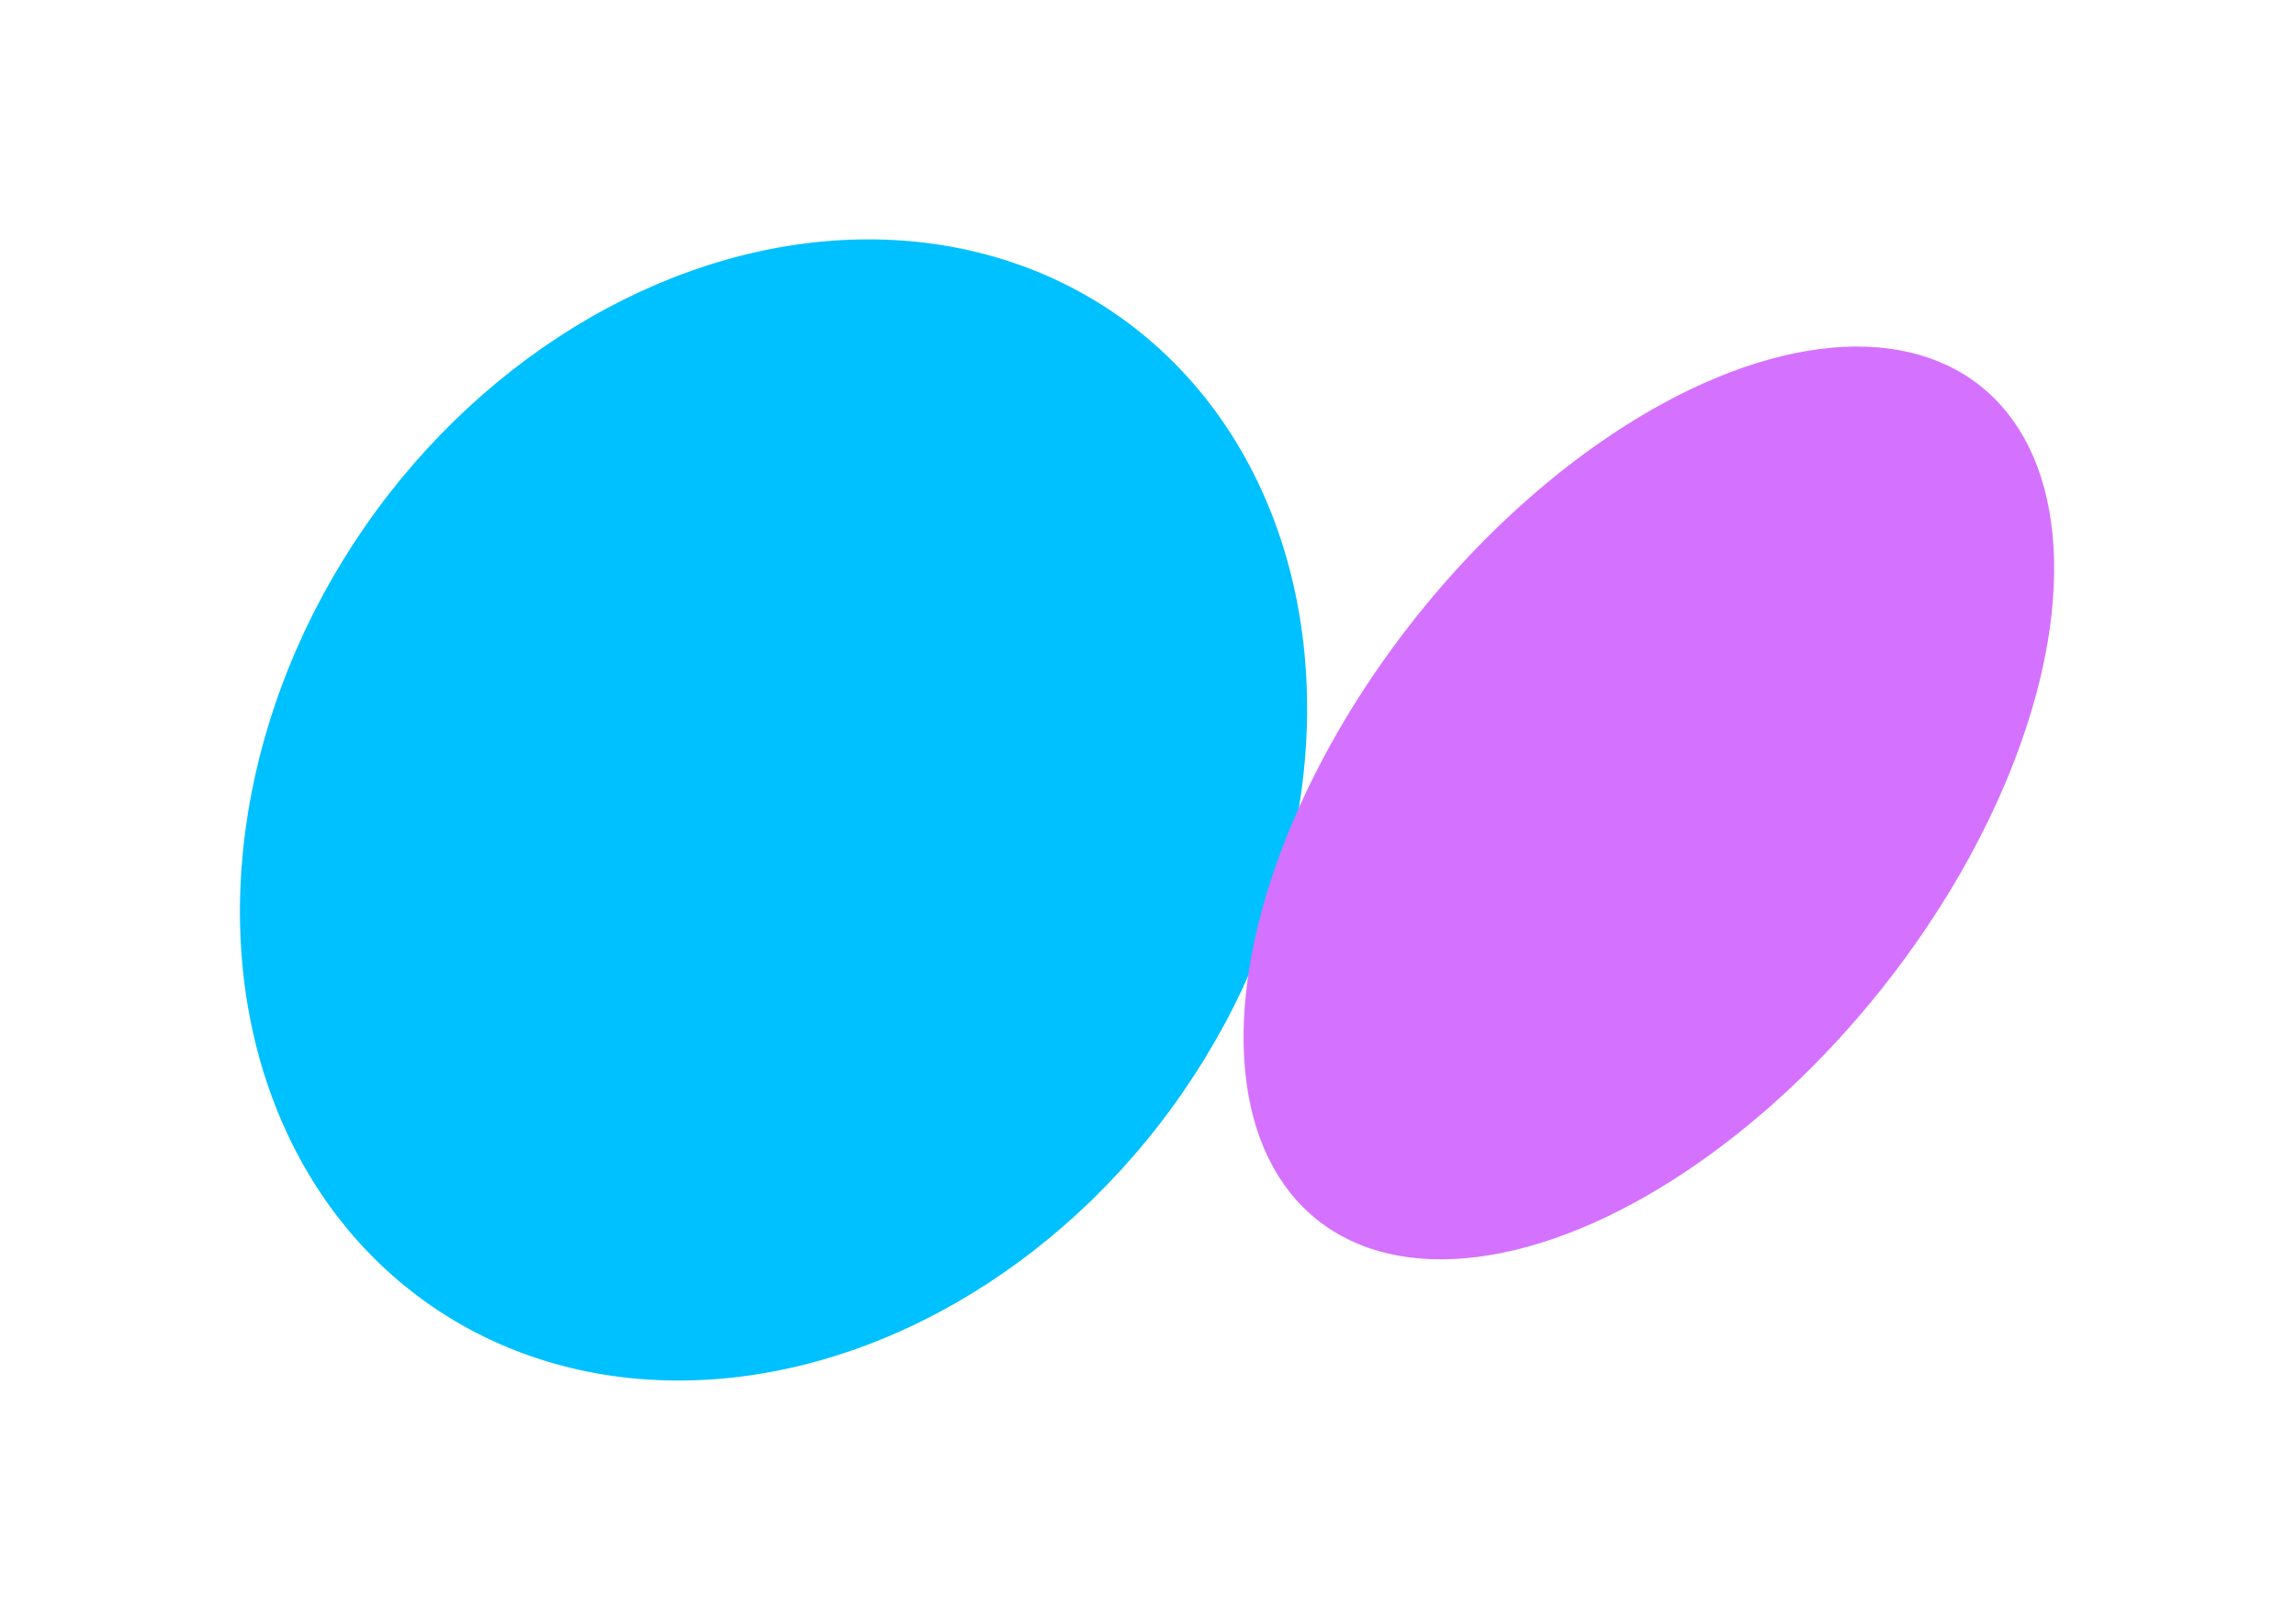 <?xml version="1.0" encoding="UTF-8"?> <svg xmlns="http://www.w3.org/2000/svg" width="769" height="543" viewBox="0 0 769 543" fill="none"><g filter="url(#filter0_f_3_44)"><ellipse cx="259.077" cy="271.276" rx="166.535" ry="201.801" transform="rotate(34.671 259.077 271.276)" fill="#00C1FF"></ellipse></g><g filter="url(#filter1_f_3_44)"><ellipse cx="552.255" cy="268.927" rx="99.783" ry="178.425" transform="rotate(-141.523 552.255 268.927)" fill="#D571FF"></ellipse></g><defs><filter id="filter0_f_3_44" x="0.362" y="0.14" width="517.43" height="542.271" filterUnits="userSpaceOnUse" color-interpolation-filters="sRGB"><feFlood flood-opacity="0" result="BackgroundImageFix"></feFlood><feBlend mode="normal" in="SourceGraphic" in2="BackgroundImageFix" result="shape"></feBlend><feGaussianBlur stdDeviation="40" result="effect1_foregroundBlur_3_44"></feGaussianBlur></filter><filter id="filter1_f_3_44" x="336.499" y="36.031" width="431.512" height="465.793" filterUnits="userSpaceOnUse" color-interpolation-filters="sRGB"><feFlood flood-opacity="0" result="BackgroundImageFix"></feFlood><feBlend mode="normal" in="SourceGraphic" in2="BackgroundImageFix" result="shape"></feBlend><feGaussianBlur stdDeviation="40" result="effect1_foregroundBlur_3_44"></feGaussianBlur></filter></defs></svg> 